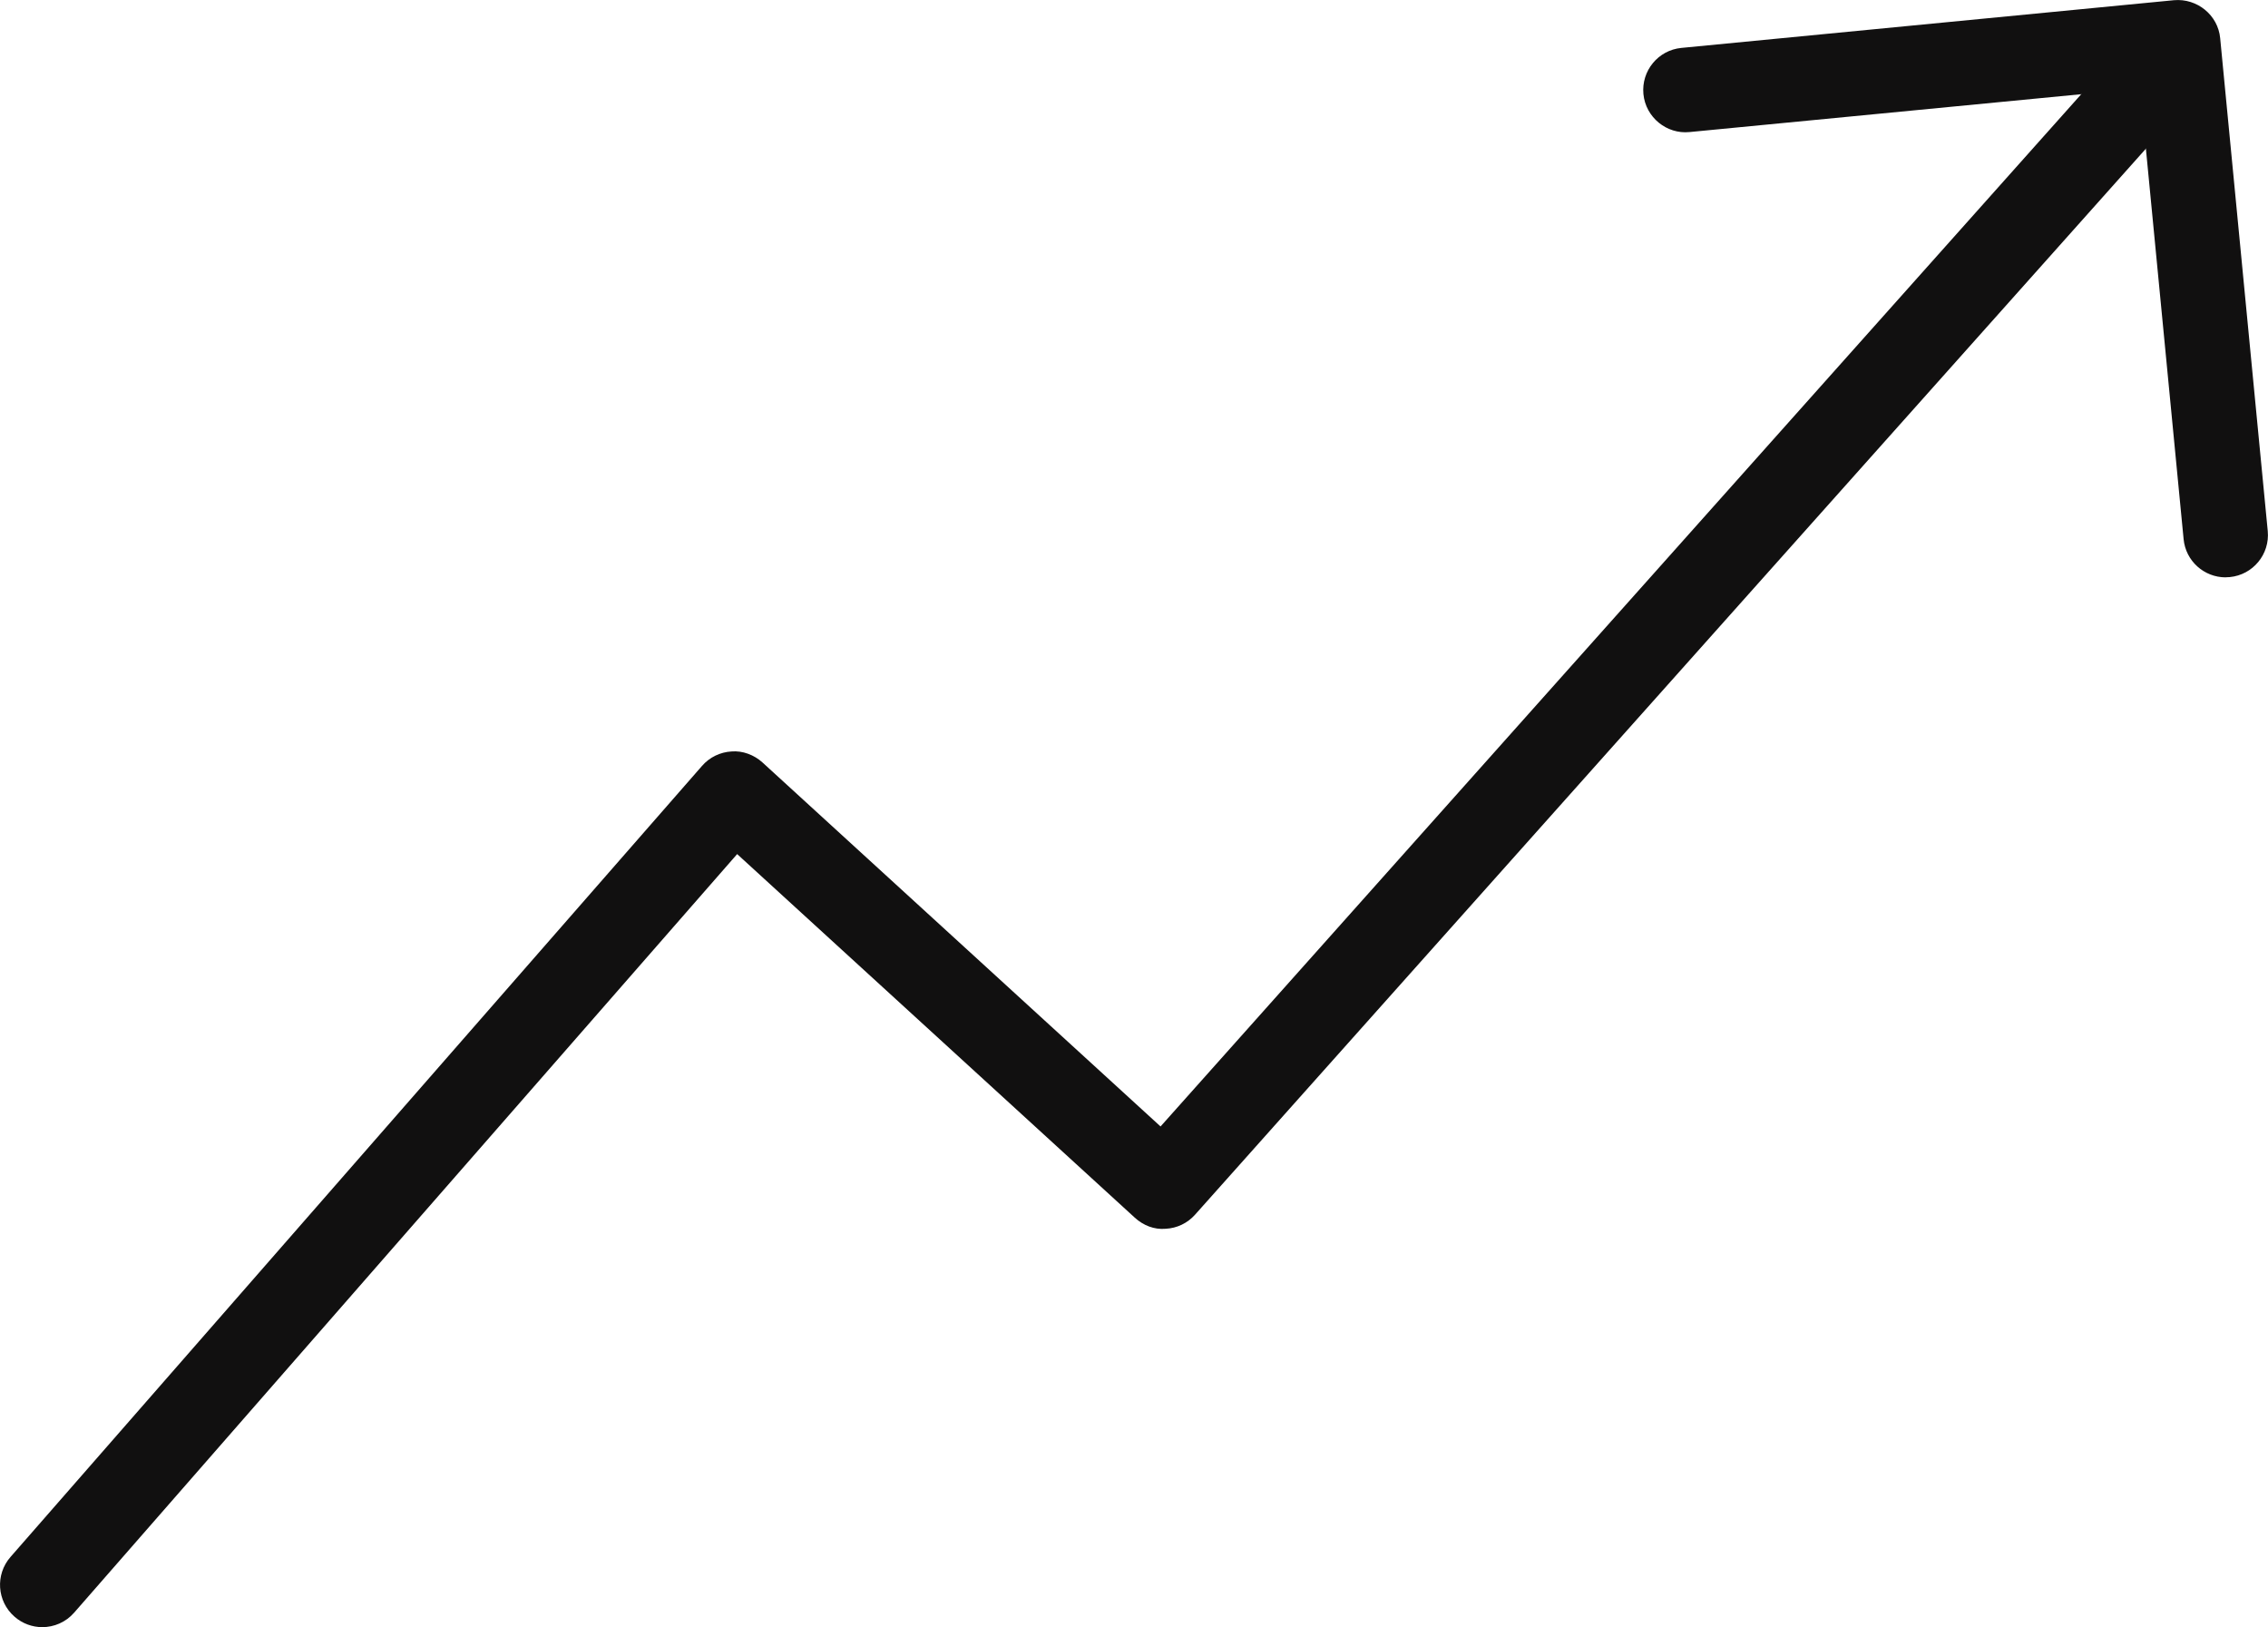 <?xml version="1.0" encoding="UTF-8"?><svg id="_イヤー_2" xmlns="http://www.w3.org/2000/svg" viewBox="0 0 34.856 25.001"><defs><style>.cls-1{fill:#111010;}</style></defs><g id="_イヤー_1-2"><path class="cls-1" d="M.65,25.001c-.151,0-.304-.053-.427-.161-.271-.236-.298-.647-.062-.917L10.79,11.767c.115-.132,.278-.211,.453-.221,.168-.014,.345,.051,.475,.169l6.118,5.593L32.053,1.372c.24-.268,.65-.291,.917-.052,.268,.239,.291,.65,.052,.917l-14.656,16.427c-.116,.13-.278,.208-.452,.216-.176,.016-.343-.052-.472-.169l-6.113-5.588L1.139,24.779c-.128,.147-.309,.222-.49,.222Z"/><path class="cls-1" d="M34.205,8.871c-.331,0-.614-.251-.646-.587l-.669-6.924-6.924,.669c-.352,.036-.675-.227-.709-.584s.227-.675,.584-.709L33.412,.003c.354-.031,.676,.228,.709,.584l.731,7.571c.035,.357-.227,.675-.584,.709-.021,.002-.042,.003-.063,.003Z"/></g></svg>